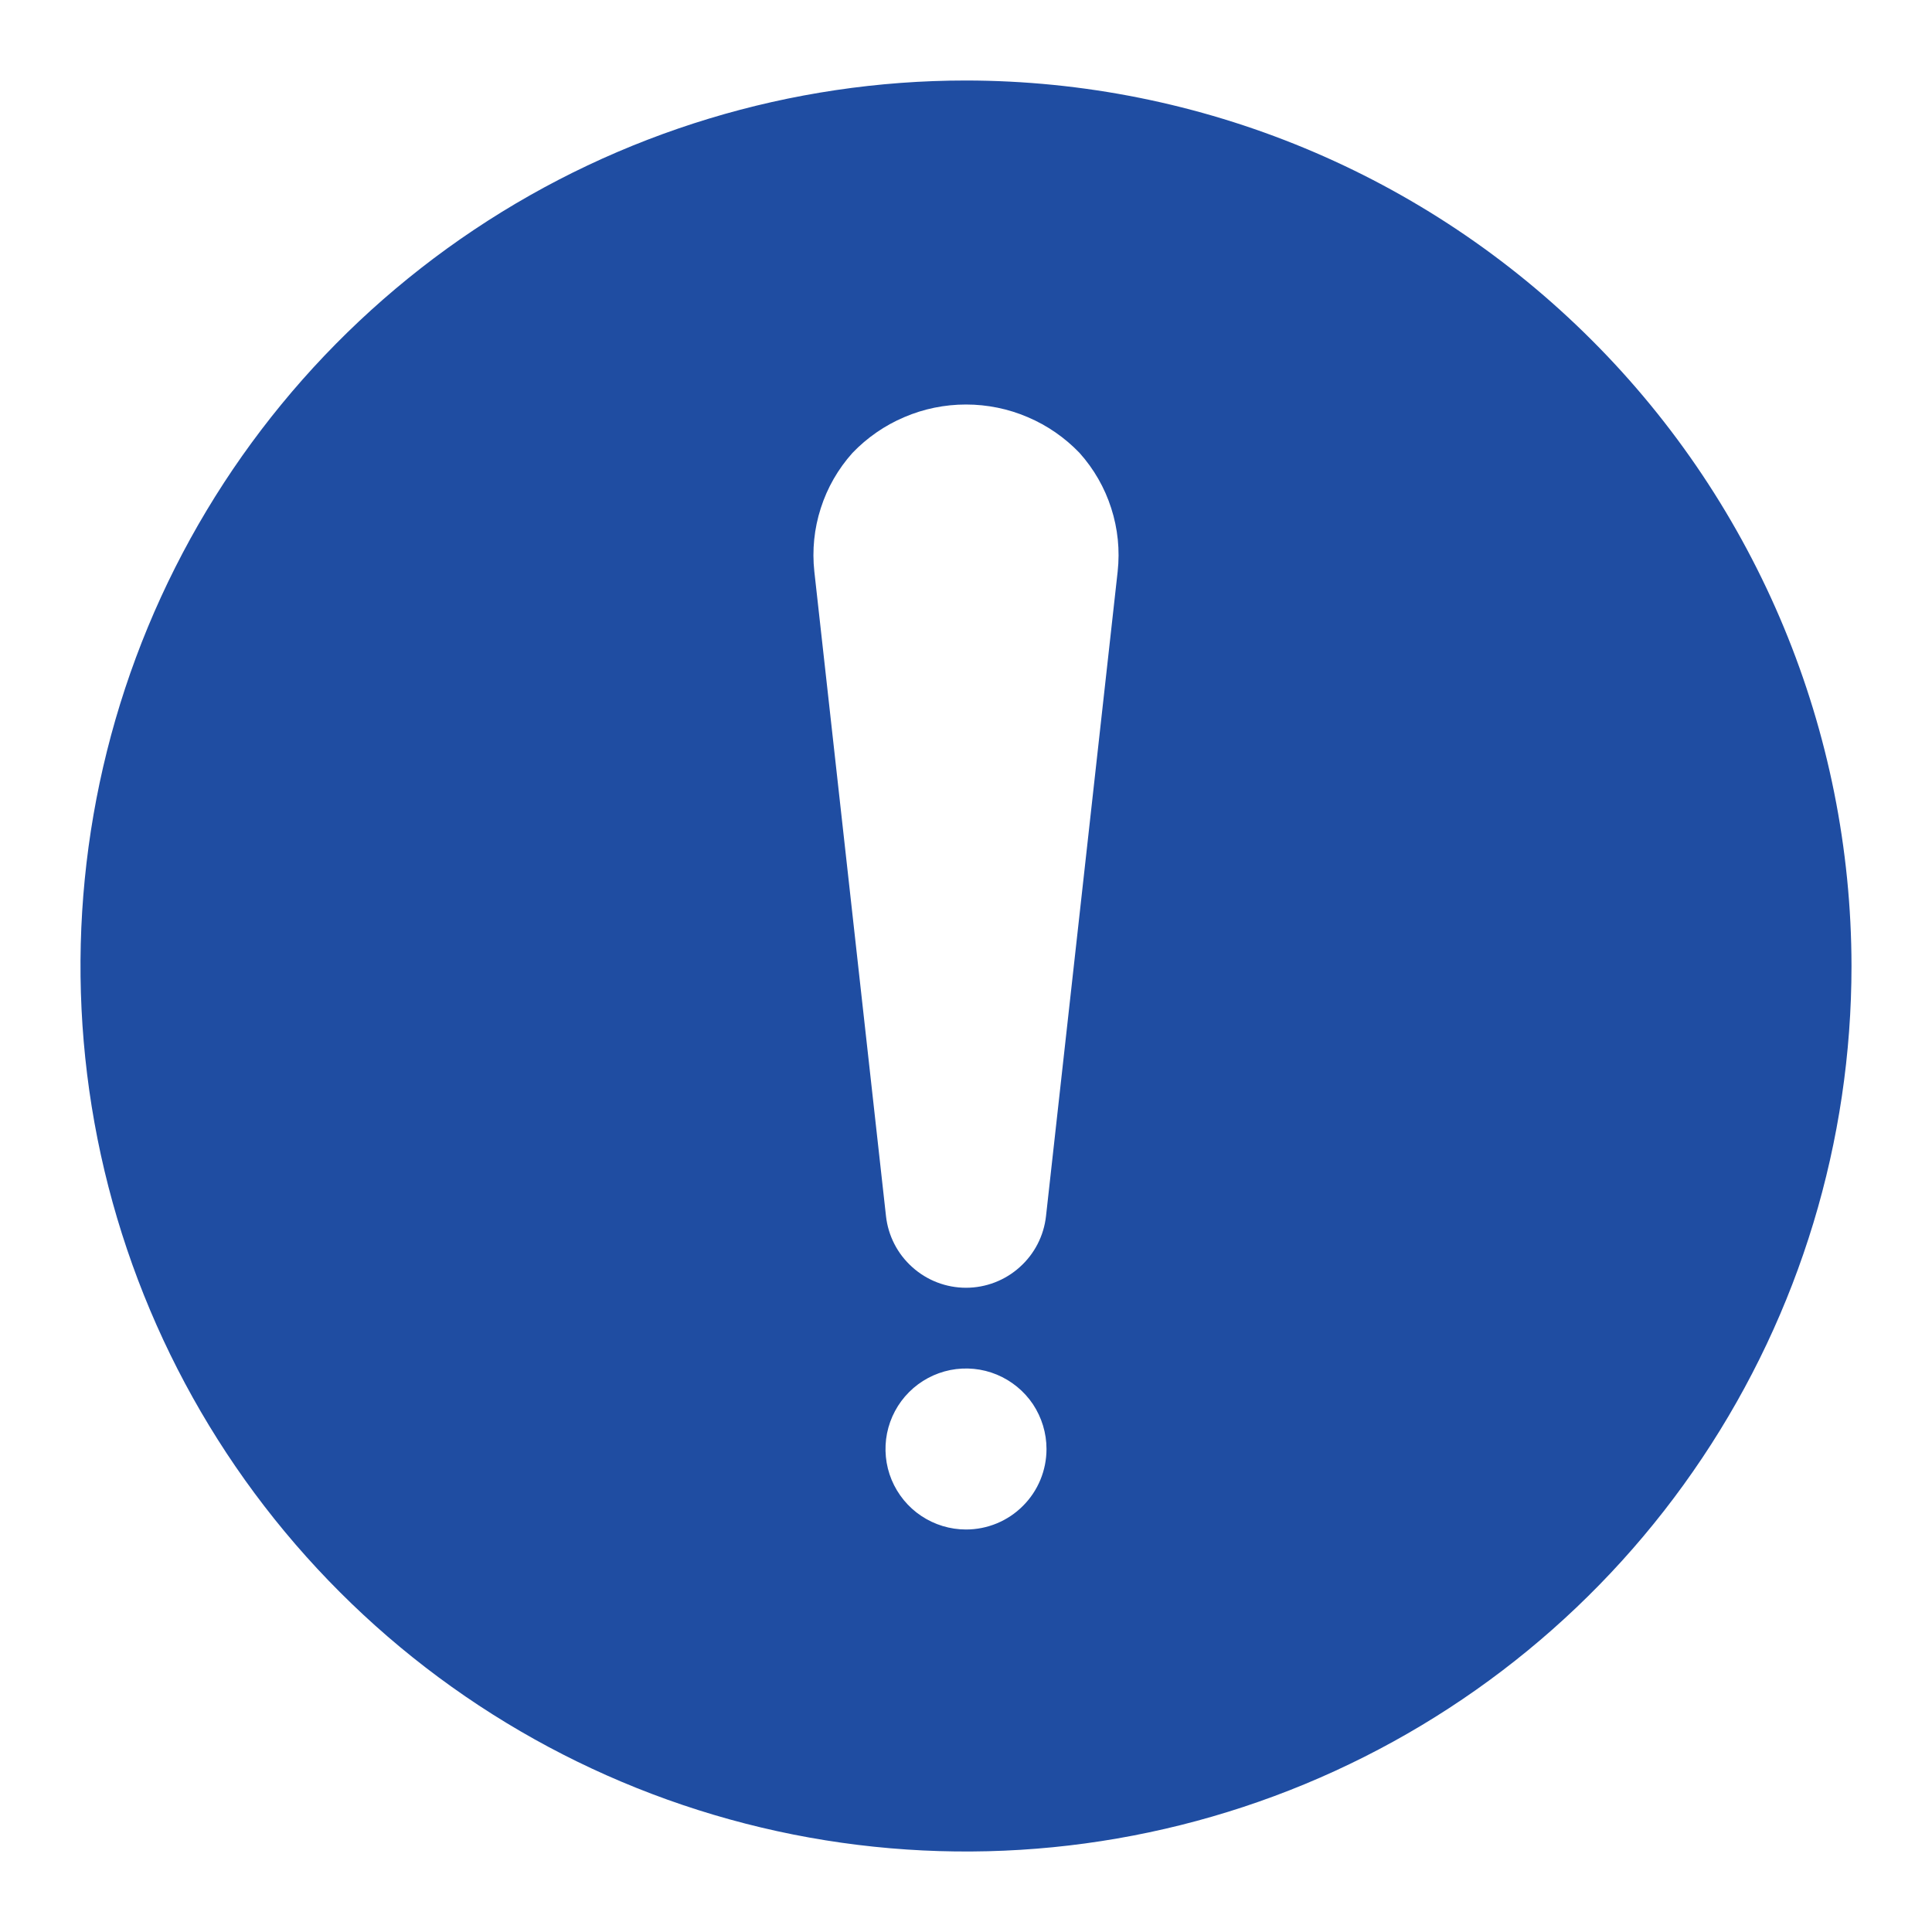 <svg width="24" height="24" viewBox="0 0 24 24" fill="none" xmlns="http://www.w3.org/2000/svg">
<path d="M12 1C9.824 1 7.698 1.645 5.889 2.854C4.08 4.063 2.67 5.78 1.837 7.79C1.005 9.8 0.787 12.012 1.211 14.146C1.636 16.28 2.683 18.24 4.222 19.778C5.76 21.317 7.72 22.364 9.854 22.789C11.988 23.213 14.2 22.995 16.209 22.163C18.22 21.33 19.938 19.92 21.146 18.111C22.355 16.302 23 14.176 23 12C22.997 9.084 21.837 6.288 19.774 4.226C17.712 2.163 14.916 1.003 12 1ZM12 19C11.802 19 11.609 18.941 11.444 18.831C11.28 18.722 11.152 18.565 11.076 18.383C11 18.2 10.981 17.999 11.019 17.805C11.058 17.611 11.153 17.433 11.293 17.293C11.433 17.153 11.611 17.058 11.805 17.019C11.999 16.981 12.2 17 12.383 17.076C12.565 17.152 12.722 17.28 12.832 17.444C12.941 17.609 13 17.802 13 18C13 18.265 12.895 18.52 12.707 18.707C12.52 18.895 12.265 19 12 19ZM13.884 7.1L12.994 15.106C12.967 15.351 12.851 15.577 12.667 15.741C12.484 15.906 12.246 15.997 12 15.997C11.754 15.997 11.516 15.906 11.333 15.741C11.149 15.577 11.033 15.351 11.006 15.106L10.116 7.1C10.087 6.835 10.114 6.567 10.196 6.313C10.277 6.059 10.411 5.826 10.589 5.627C10.771 5.437 10.99 5.285 11.233 5.182C11.475 5.078 11.736 5.025 12 5.025C12.264 5.025 12.525 5.078 12.767 5.182C13.01 5.285 13.229 5.437 13.411 5.627C13.589 5.826 13.723 6.059 13.804 6.313C13.886 6.567 13.913 6.835 13.884 7.1Z" fill="#1f4da2"/>
</svg>
